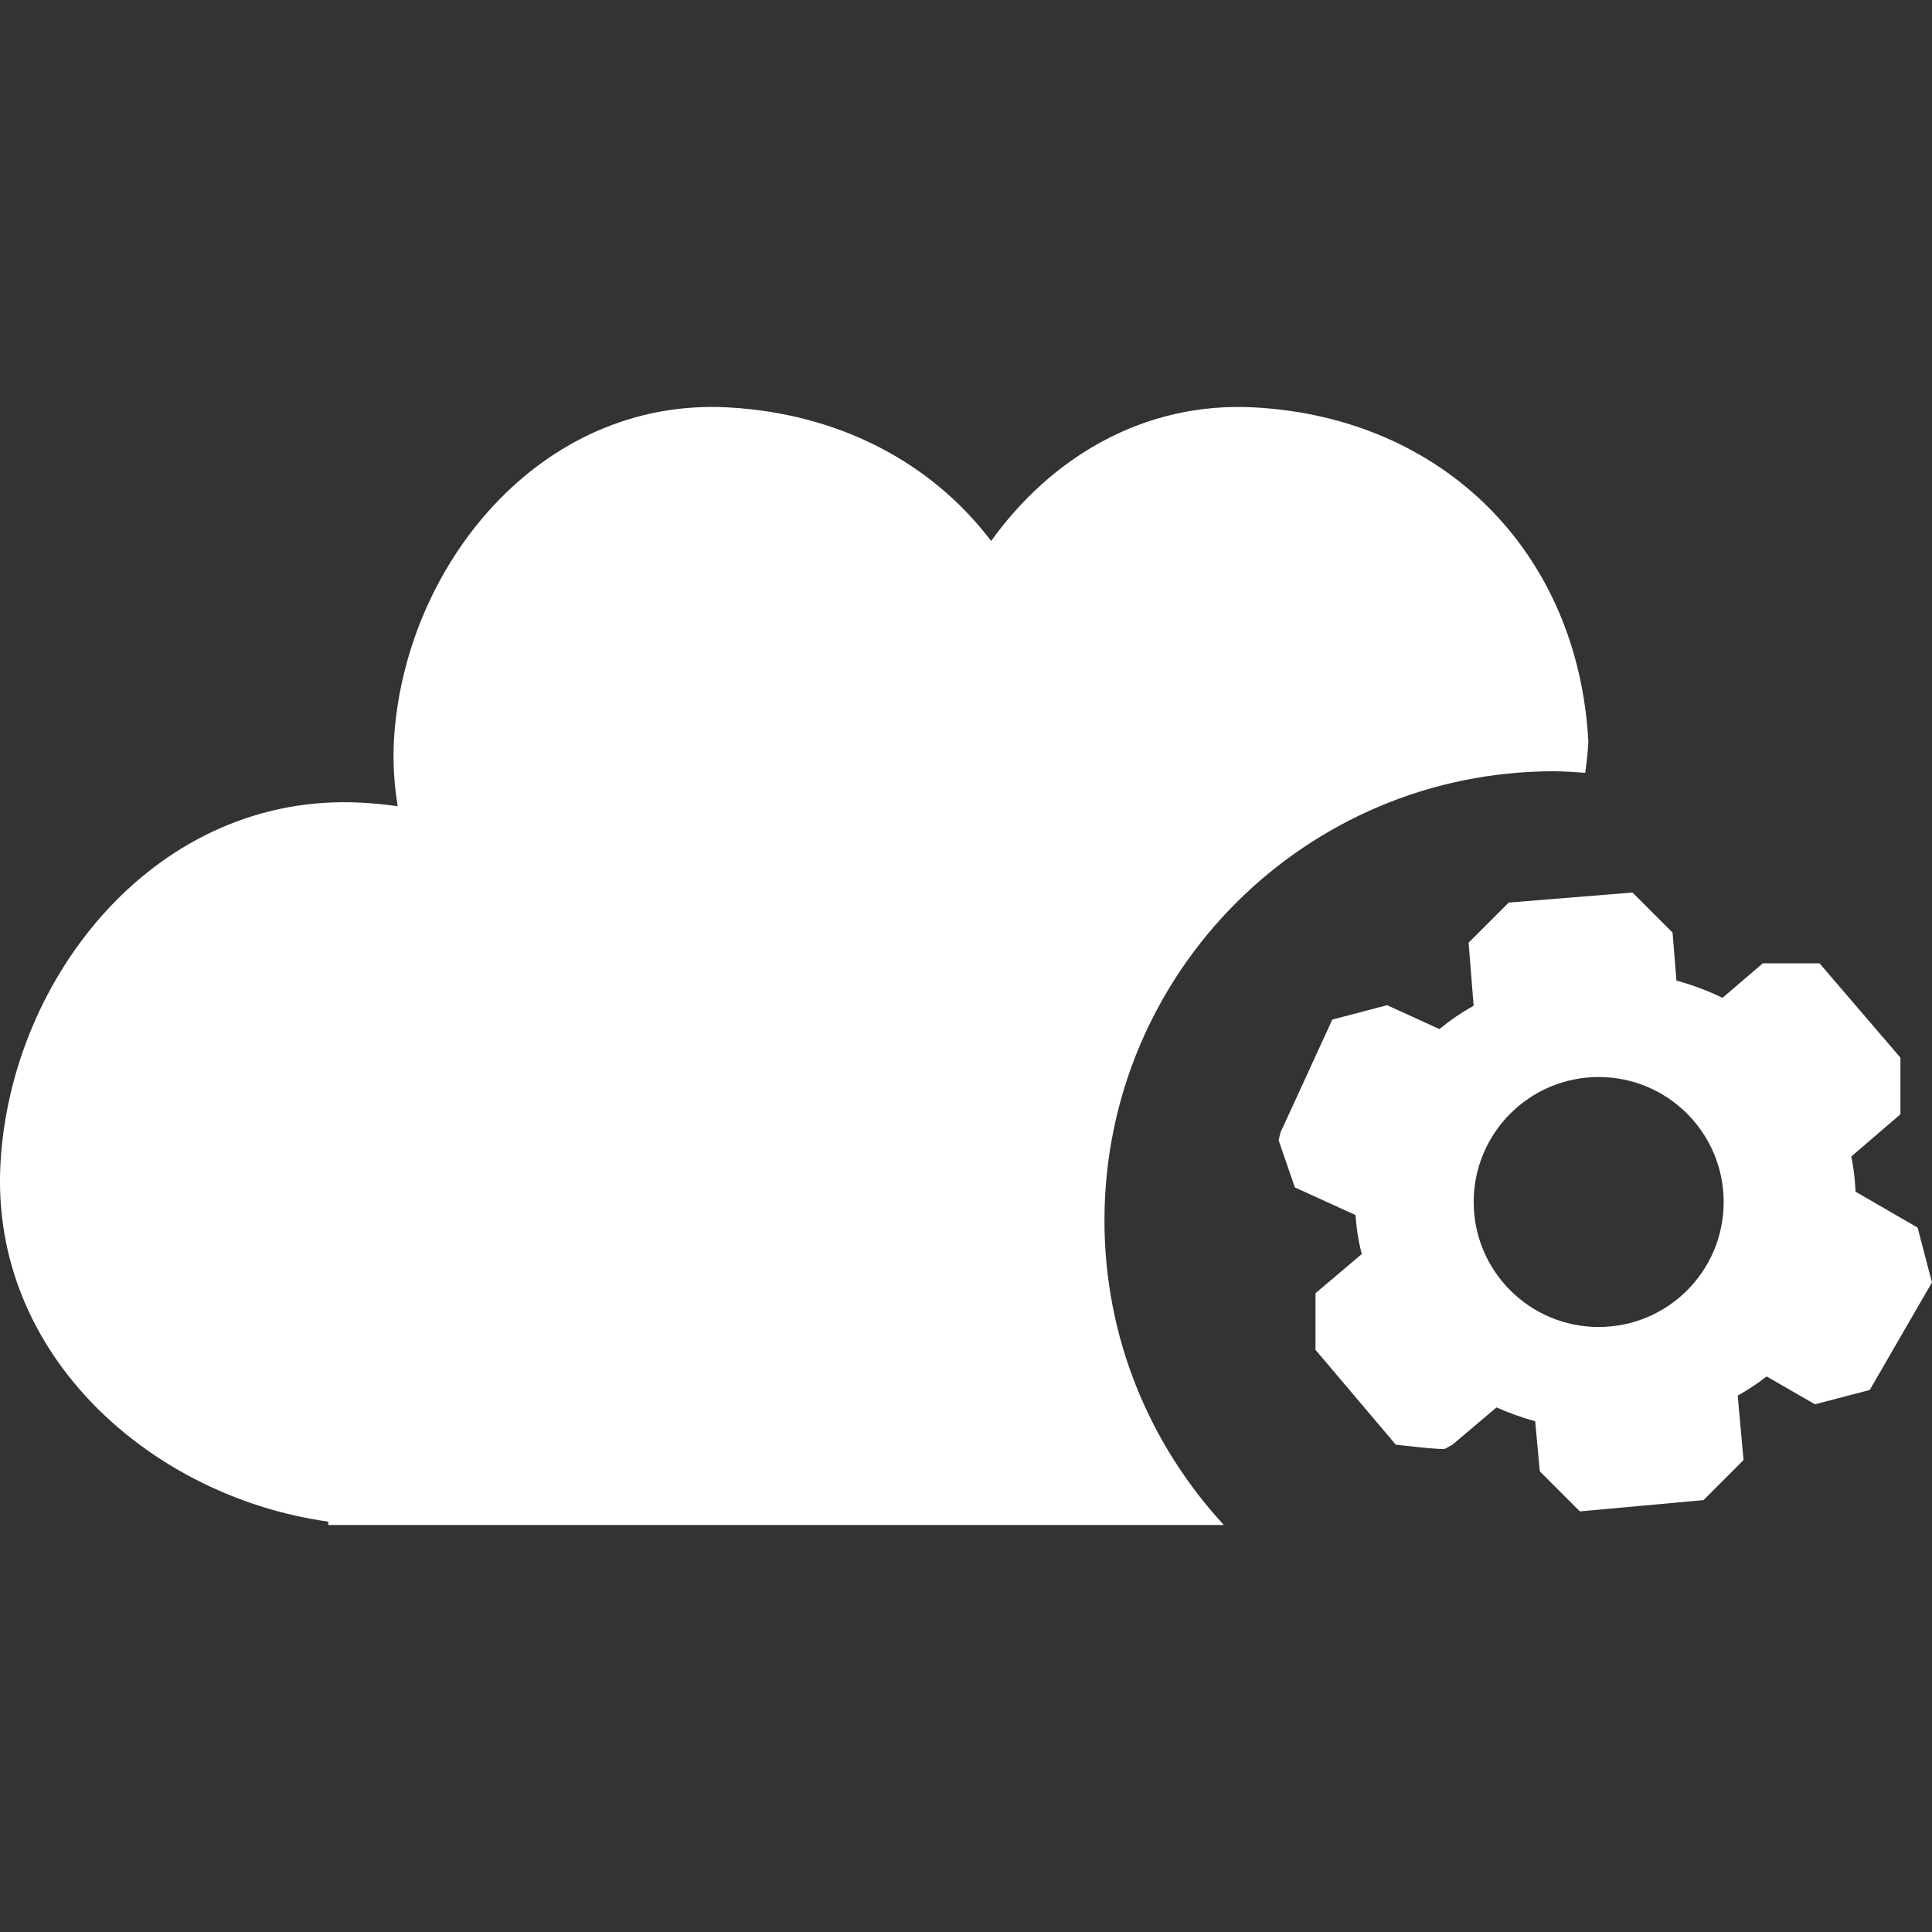 <?xml version="1.0"?>
<svg xmlns="http://www.w3.org/2000/svg" xmlns:xlink="http://www.w3.org/1999/xlink" xmlns:svgjs="http://svgjs.com/svgjs" version="1.1" width="512" height="512" x="0" y="0" viewBox="0 0 42.184 42.184" style="enable-background:new 0 0 512 512" xml:space="preserve" class=""><rect x="0" y="0" width="42.184" height="42.184" fill="#333333" stroke="none"/><g>
<g xmlns="http://www.w3.org/2000/svg">
	<g id="_x31_05_69_">
		<g>
			<path d="M41.87,26.804c0,0-0.903-0.523-1.355-0.784c-0.012-0.261-0.04-0.519-0.094-0.768c0.357-0.309,1.074-0.922,1.074-0.922     v-1.236l-1.767-2.061H38.49c0,0-0.587,0.502-0.88,0.754c-0.317-0.153-0.654-0.28-1.006-0.377     c-0.028-0.349-0.085-1.047-0.085-1.047l-0.875-0.875l-2.703,0.219l-0.875,0.875c0,0,0.074,0.918,0.11,1.377     c-0.266,0.149-0.516,0.32-0.747,0.51c-0.38-0.174-1.143-0.521-1.143-0.521l-1.196,0.314l-1.132,2.467l-0.04,0.168l0.354,1.029     c0,0,0.883,0.402,1.325,0.604c0.02,0.291,0.063,0.574,0.137,0.851c-0.337,0.285-1.011,0.856-1.011,0.856v1.236l1.753,2.07     c0,0,1.02,0.121,1.074,0.091c0.054-0.03,0.164-0.091,0.164-0.091s0.641-0.542,0.961-0.813c0.271,0.12,0.552,0.223,0.845,0.302     c0.033,0.363,0.1,1.092,0.1,1.092L34.495,33l2.699-0.246l0.875-0.875c0,0-0.085-0.938-0.127-1.406     c0.221-0.127,0.434-0.265,0.632-0.419c0.353,0.203,1.055,0.608,1.055,0.608l1.196-0.313l1.358-2.348L41.87,26.804z      M34.906,28.974c-1.507,0-2.729-1.222-2.729-2.729s1.222-2.729,2.729-2.729c1.508,0,2.729,1.222,2.729,2.729     C37.637,27.752,36.414,28.974,34.906,28.974z" fill="#ffffff" data-original="#000000" style="" class=""/>
			<path d="M33.928,16.84c0.229,0,0.457,0.019,0.684,0.034c0.032-0.226,0.058-0.453,0.069-0.682     c-0.223-4.134-3.166-7.074-7.297-7.297c-2.424-0.13-4.445,1.107-5.743,2.917c-1.295-1.706-3.311-2.785-5.746-2.917     c-4.123-0.222-7.09,3.5-7.295,7.297c-0.023,0.488,0.008,0.957,0.084,1.411c-0.258-0.037-0.521-0.062-0.789-0.077     c-4.457-0.24-7.664,3.783-7.885,7.885c-0.227,4.193,3.32,7.279,7.158,7.813v0.073h19.554c-1.613-1.749-2.607-4.078-2.607-6.646     C24.114,21.233,28.509,16.84,33.928,16.84z" fill="#ffffff" data-original="#000000" style="" class=""/>
		</g>
	</g>
</g>
<g xmlns="http://www.w3.org/2000/svg">
</g>
<g xmlns="http://www.w3.org/2000/svg">
</g>
<g xmlns="http://www.w3.org/2000/svg">
</g>
<g xmlns="http://www.w3.org/2000/svg">
</g>
<g xmlns="http://www.w3.org/2000/svg">
</g>
<g xmlns="http://www.w3.org/2000/svg">
</g>
<g xmlns="http://www.w3.org/2000/svg">
</g>
<g xmlns="http://www.w3.org/2000/svg">
</g>
<g xmlns="http://www.w3.org/2000/svg">
</g>
<g xmlns="http://www.w3.org/2000/svg">
</g>
<g xmlns="http://www.w3.org/2000/svg">
</g>
<g xmlns="http://www.w3.org/2000/svg">
</g>
<g xmlns="http://www.w3.org/2000/svg">
</g>
<g xmlns="http://www.w3.org/2000/svg">
</g>
<g xmlns="http://www.w3.org/2000/svg">
</g>
</g></svg>
